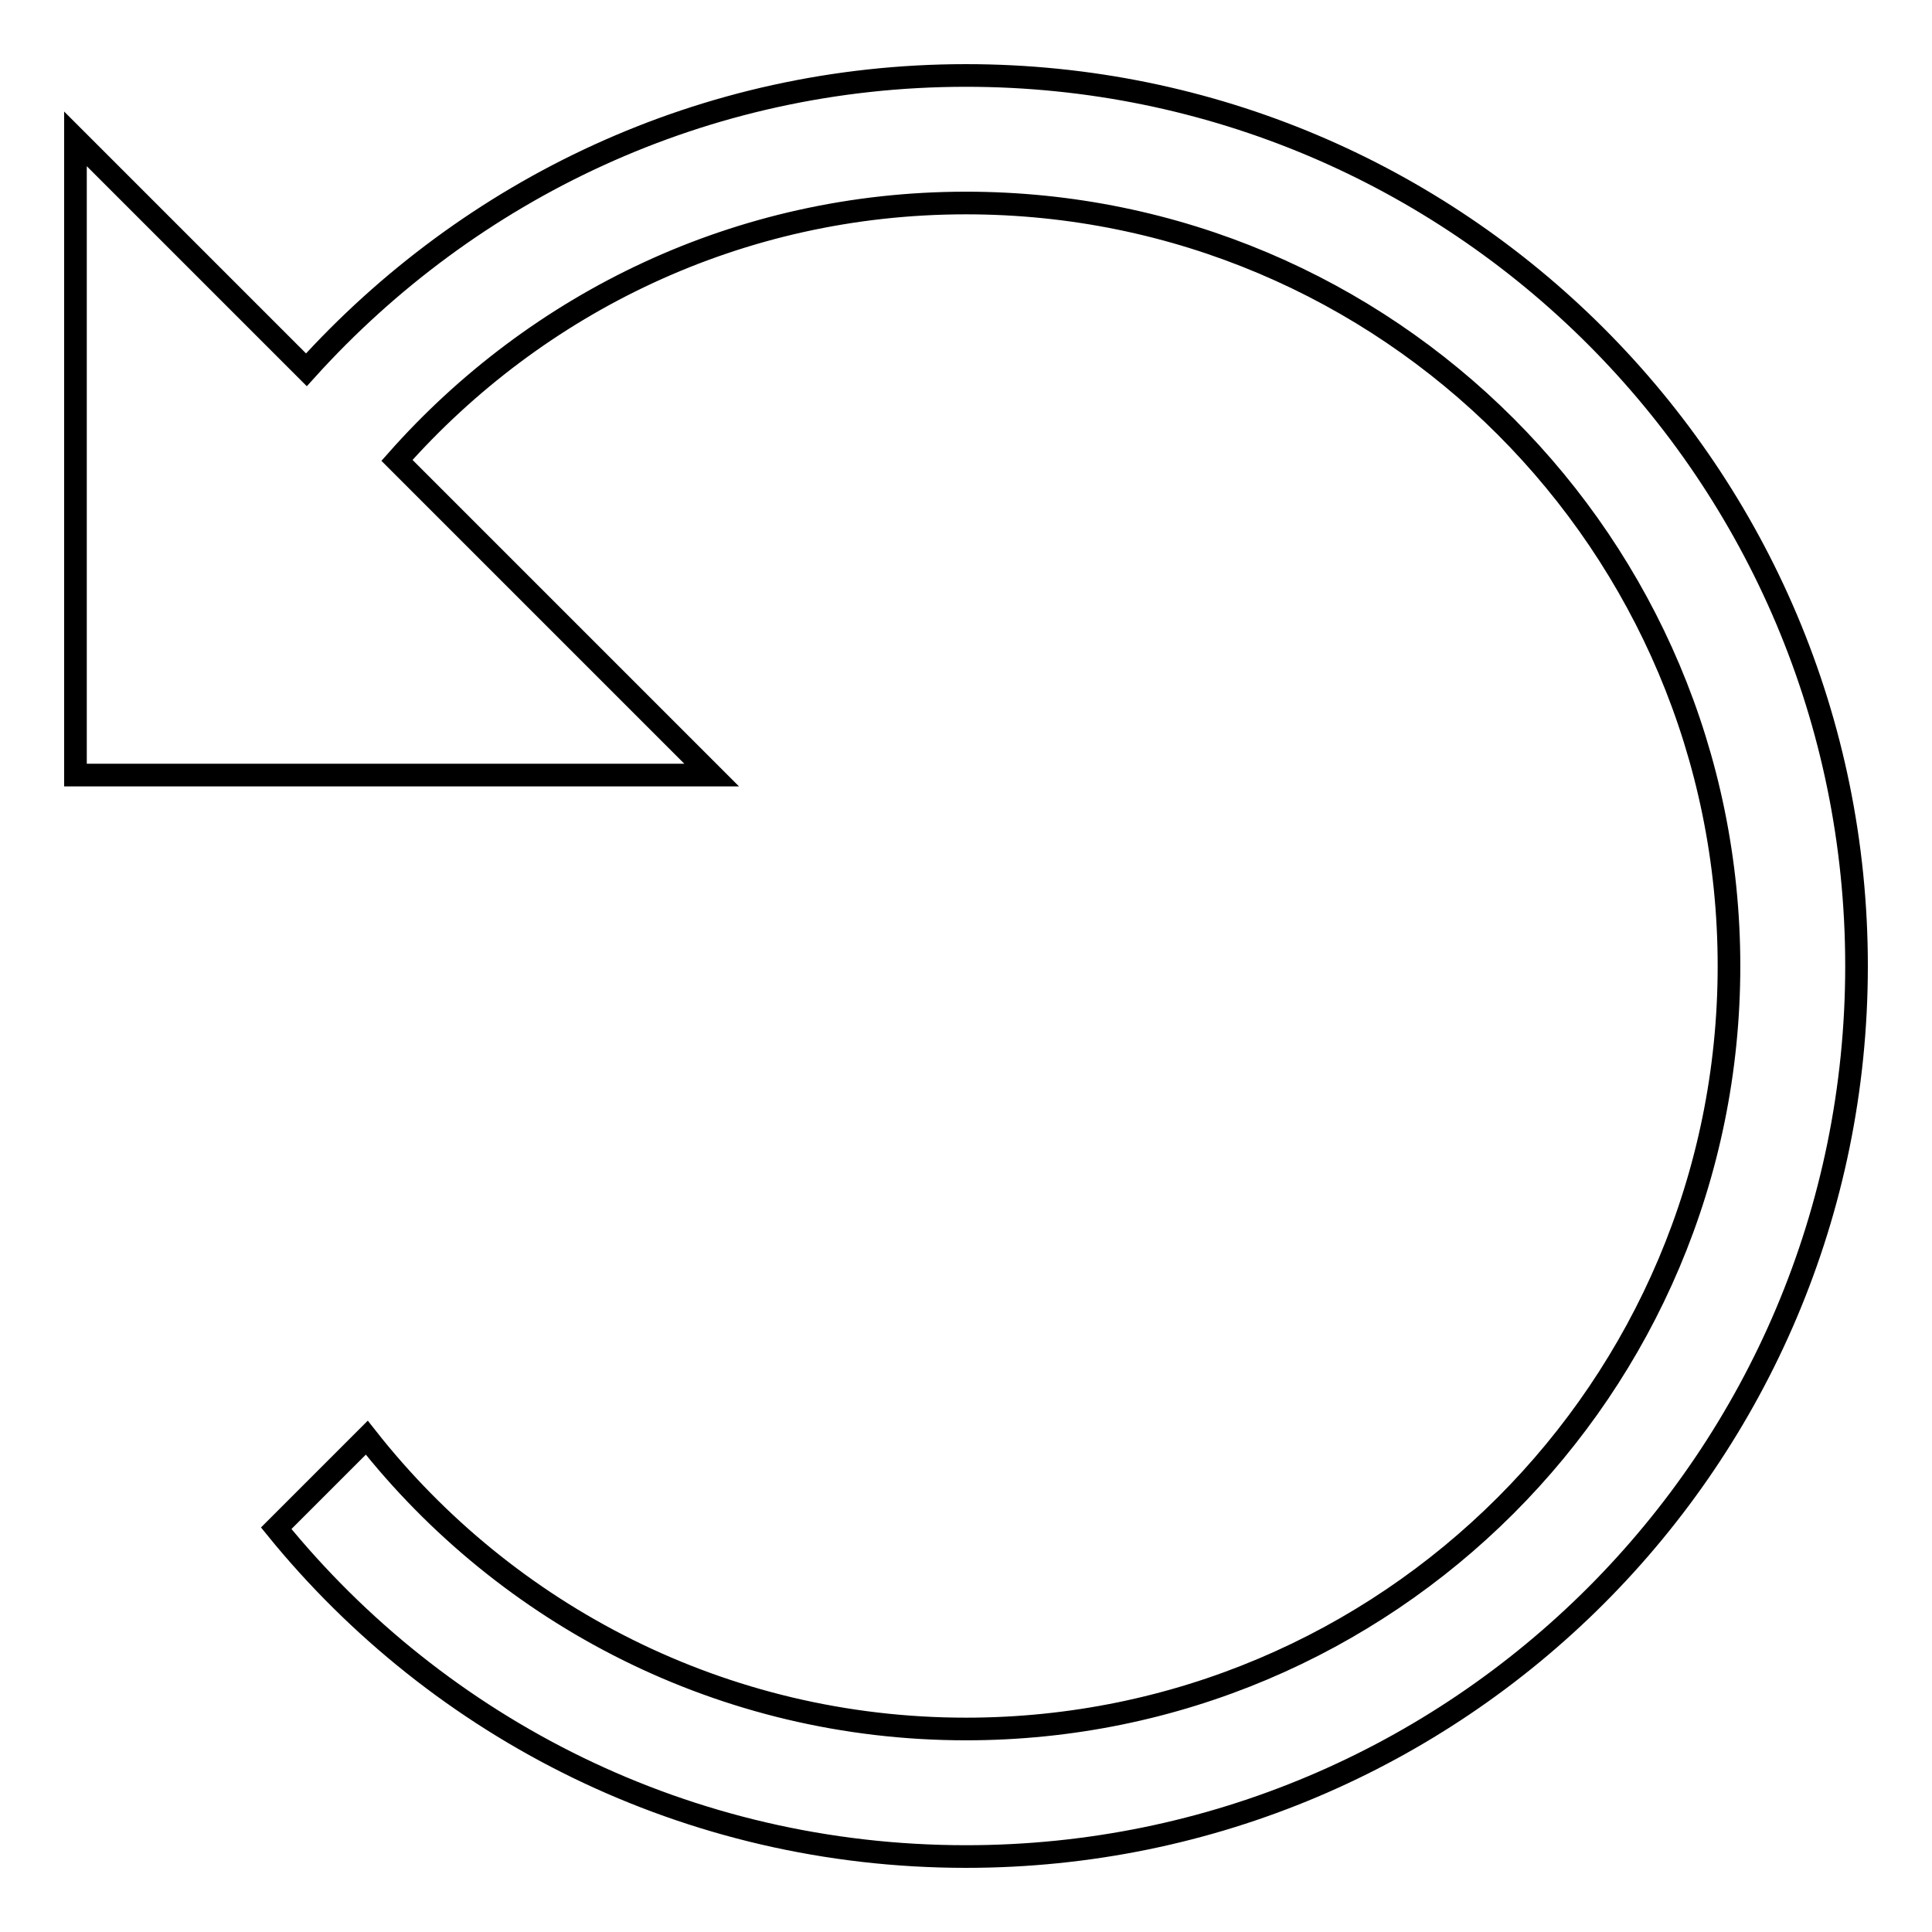 <?xml version="1.0" encoding="utf-8"?>
<!-- Svg Vector Icons : http://www.onlinewebfonts.com/icon -->
<!DOCTYPE svg PUBLIC "-//W3C//DTD SVG 1.1//EN" "http://www.w3.org/Graphics/SVG/1.1/DTD/svg11.dtd">
<svg version="1.1" xmlns="http://www.w3.org/2000/svg" xmlns:xlink="http://www.w3.org/1999/xlink" x="0px" y="0px" viewBox="0 0 256 256" enable-background="new 0 0 256 256" xml:space="preserve">
<g><g><path stroke-width="3" fill-opacity="0" stroke="#000000"  d="M128,10c-34.8,0-65.8,15.1-87.4,39L10,18.4v84.3h84.3L52.6,61C71.1,40.1,97.9,26.9,128,26.9c55.9,0,101.1,45.3,101.1,101.1c0,55.9-45.3,101.1-101.1,101.1c-32.2,0-60.9-15.1-79.4-38.6l-12,12C58.2,229.1,91.1,246,128,246c65.2,0,118-52.8,118-118C246,62.8,193.2,10,128,10z"/></g></g>
</svg>